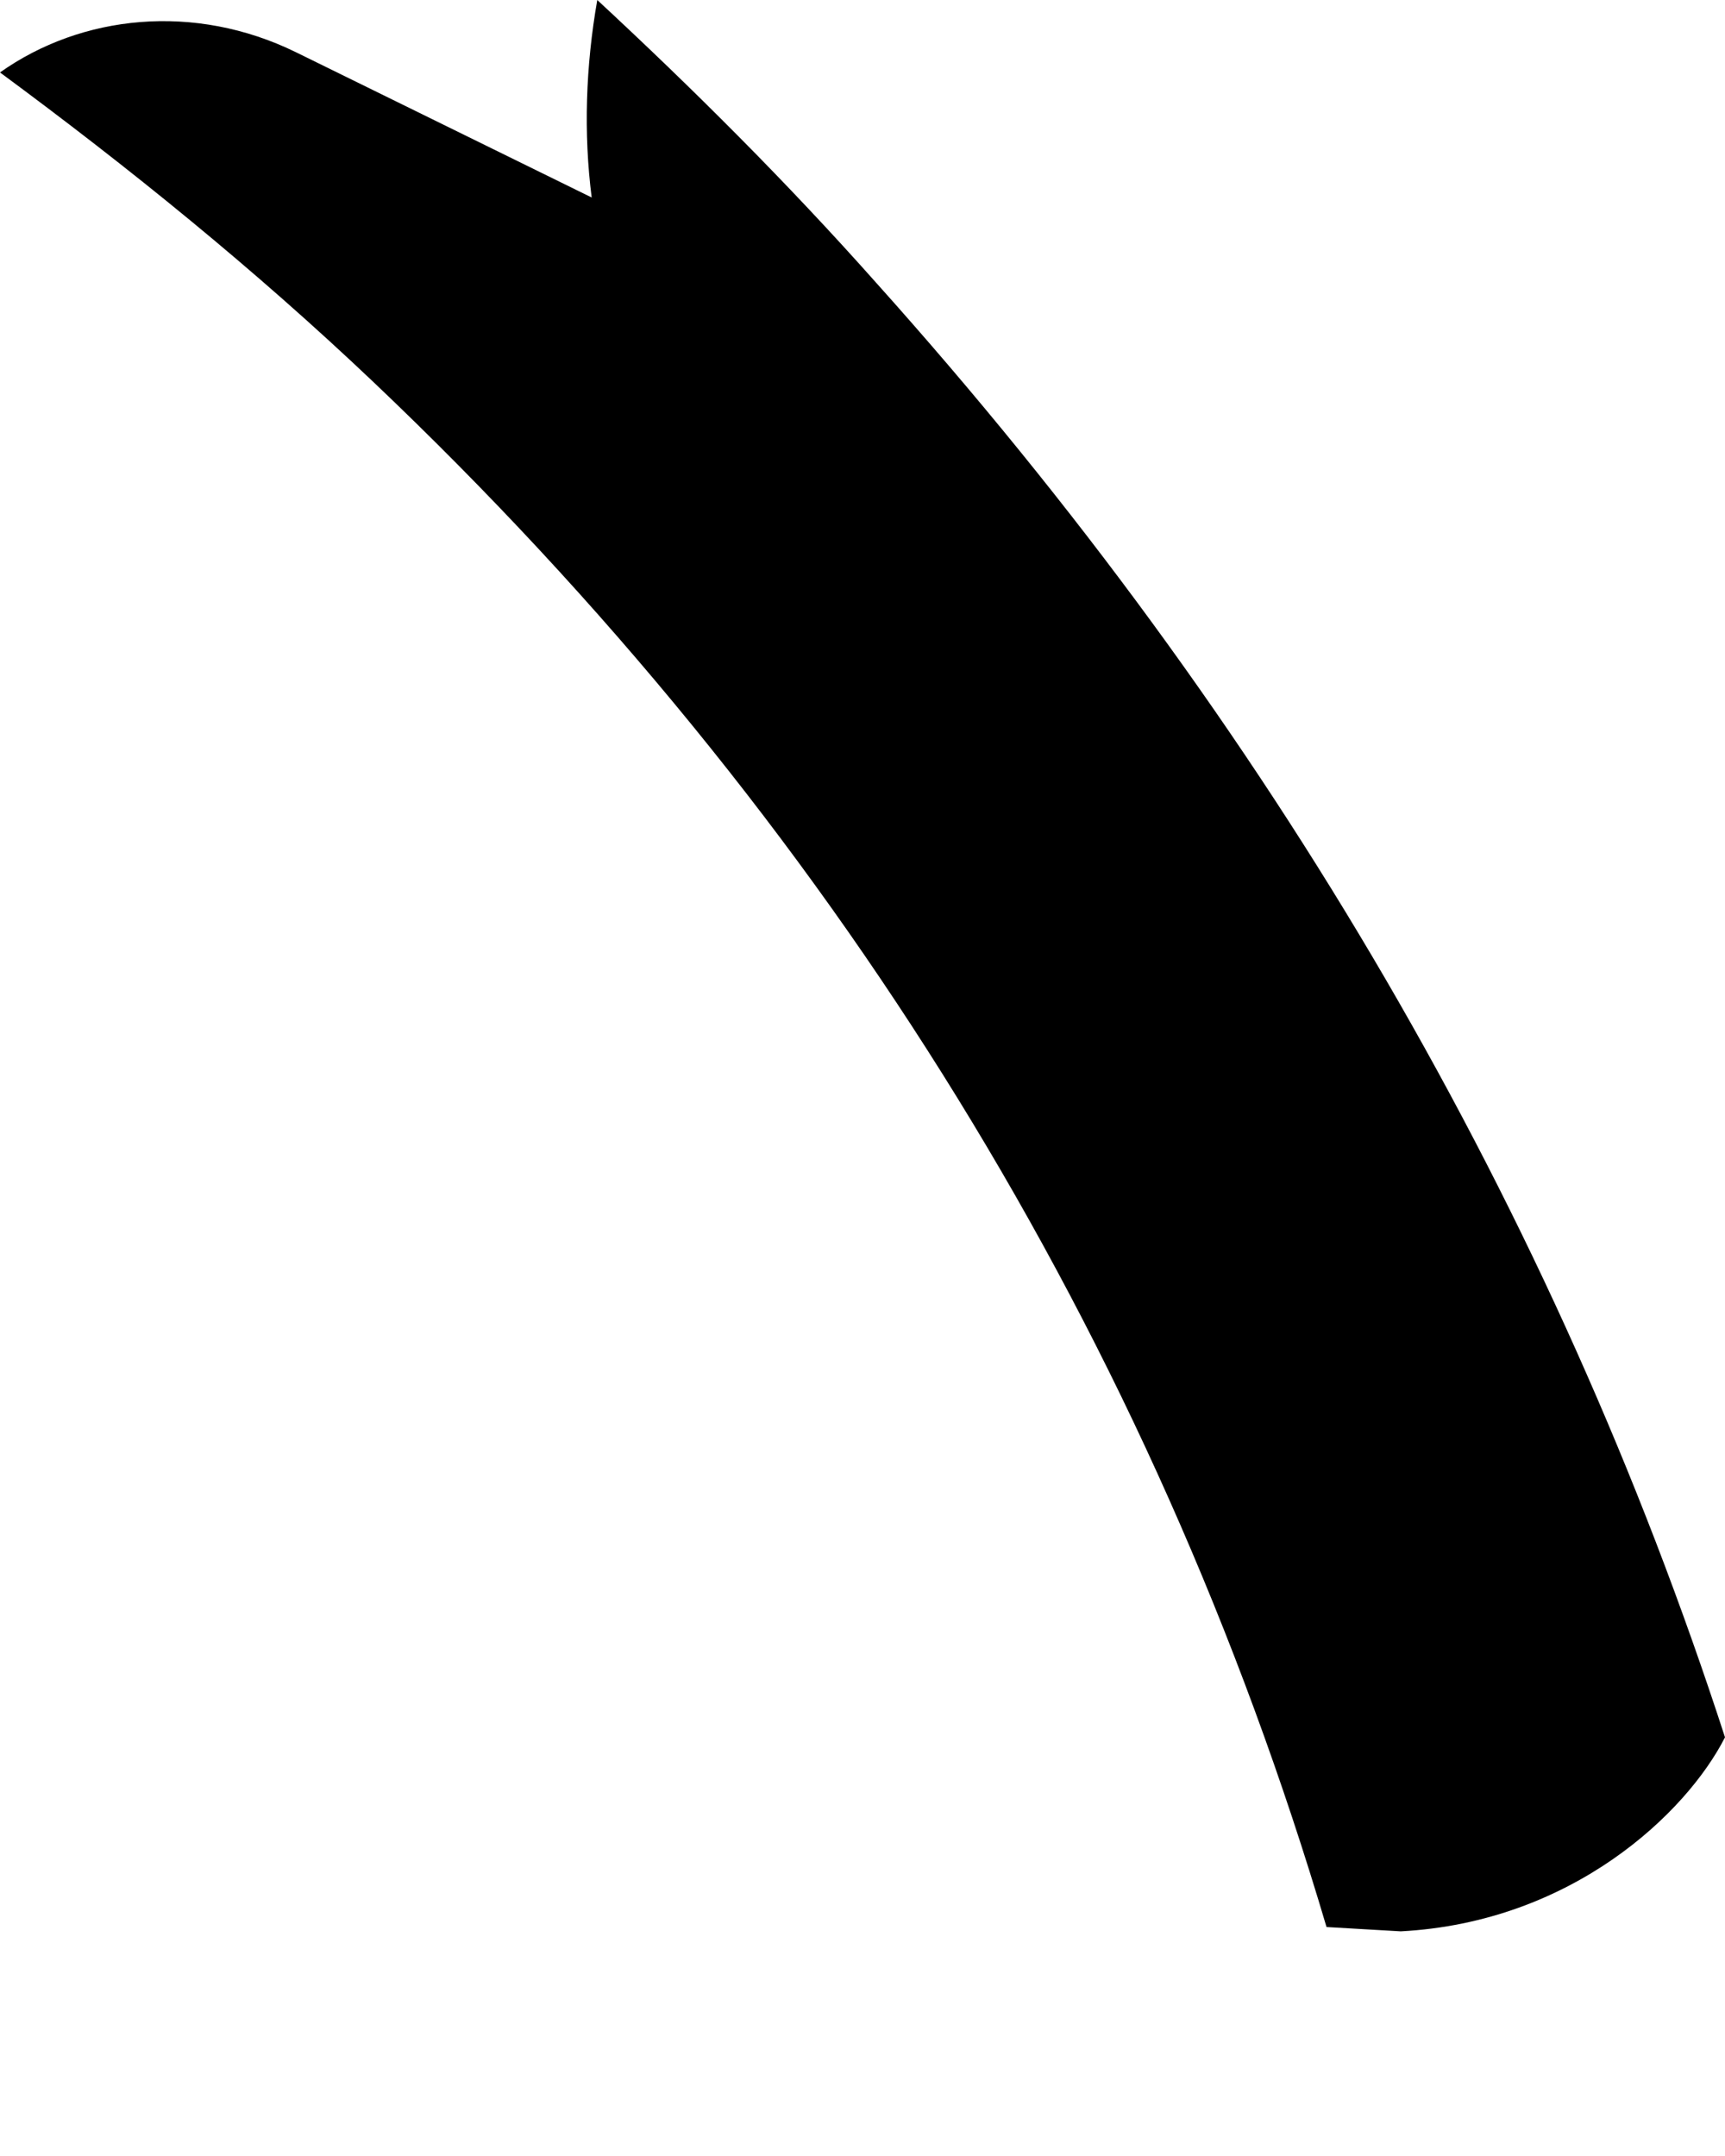 <svg width="4" height="5" viewBox="0 0 4 5" fill="none" xmlns="http://www.w3.org/2000/svg">
<path d="M3.076 4.469L3.248 4.479C3.646 4.458 3.911 4.204 4 4.029C3.605 2.812 2.953 1.683 2.031 0.655C1.824 0.422 1.607 0.206 1.385 0C1.358 0.154 1.353 0.309 1.372 0.458L0.686 0.121C0.451 0.006 0.189 0.034 0 0.168C0.298 0.388 0.589 0.623 0.867 0.887C1.934 1.901 2.672 3.104 3.076 4.469Z" fill="black"/>
</svg>
